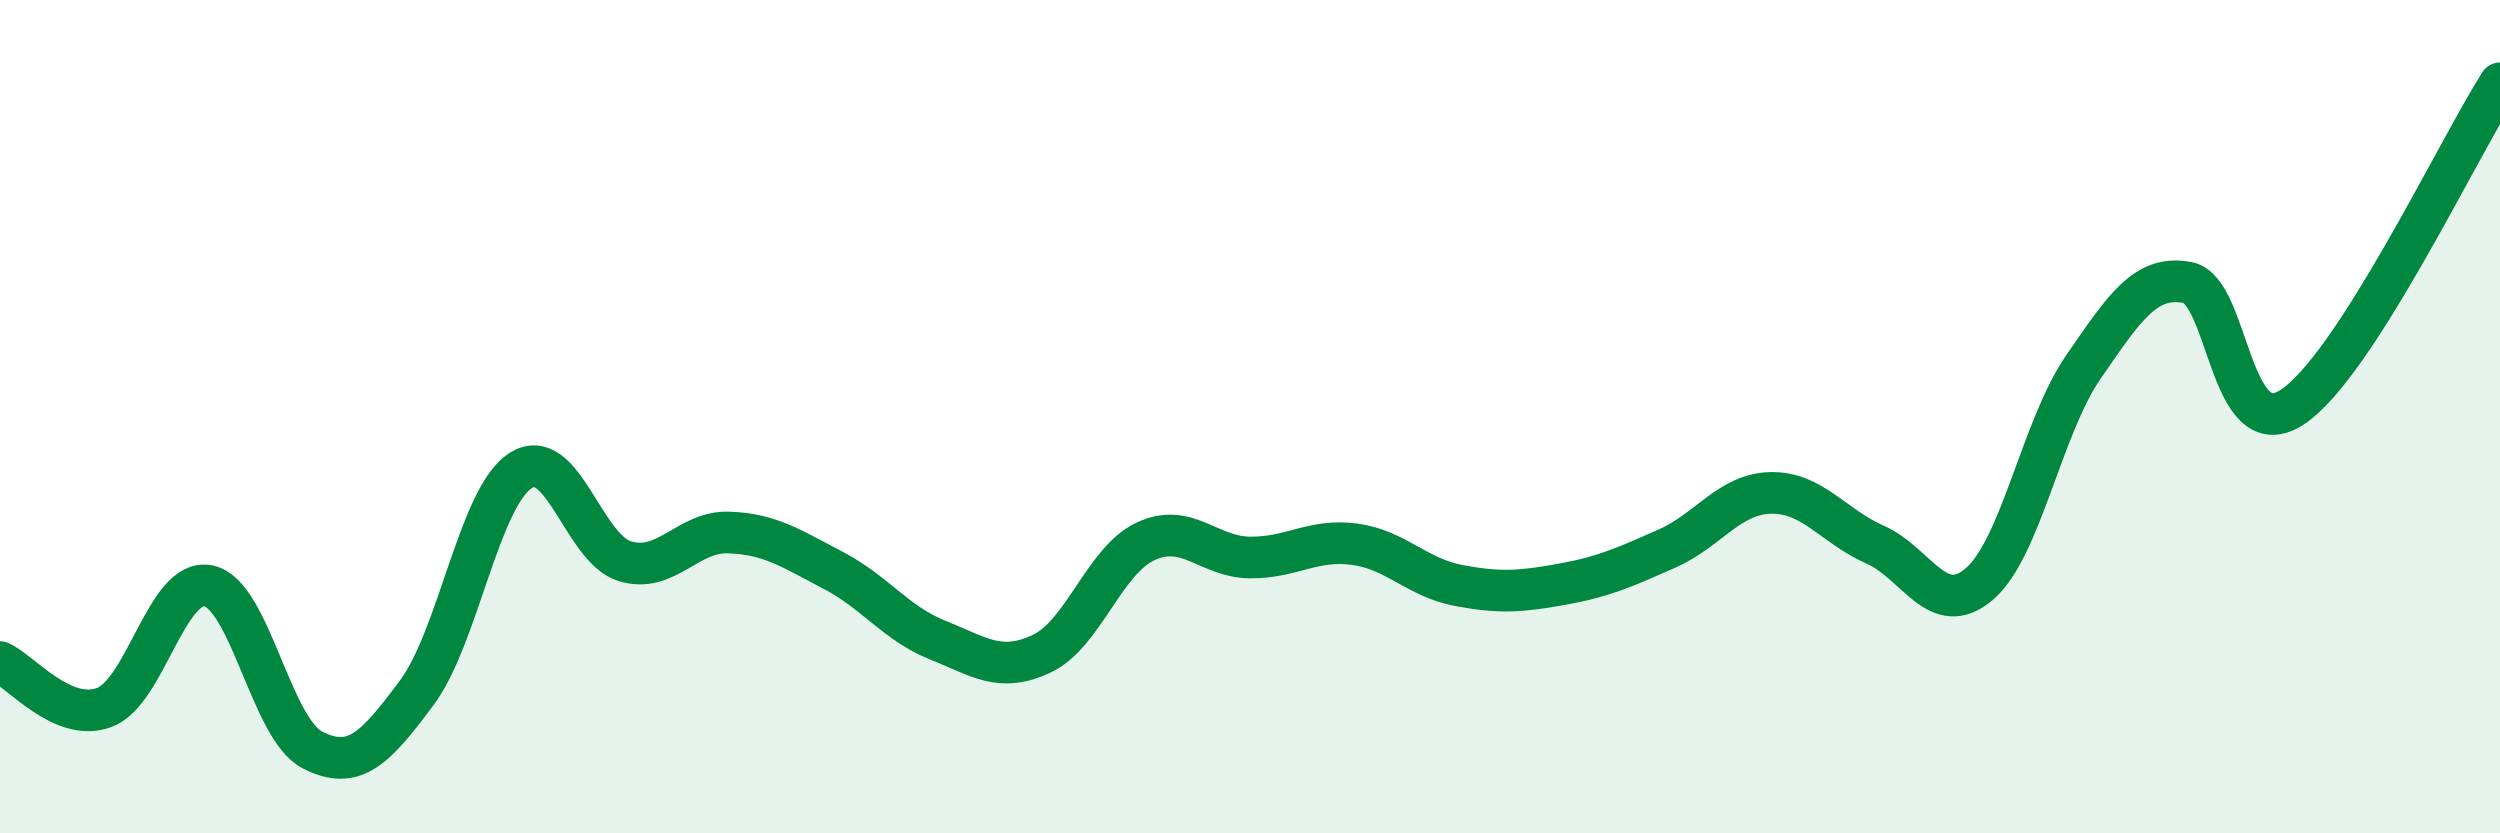 
    <svg width="60" height="20" viewBox="0 0 60 20" xmlns="http://www.w3.org/2000/svg">
      <path
        d="M 0,15.89 C 0.5,16.11 1.5,17.35 2.5,16.98 C 3.5,16.61 4,13.86 5,14.06 C 6,14.26 6.5,17.49 7.5,18 C 8.5,18.51 9,17.97 10,16.63 C 11,15.29 11.5,11.92 12.5,11.29 C 13.5,10.66 14,13.17 15,13.47 C 16,13.77 16.5,12.74 17.5,12.78 C 18.5,12.82 19,13.17 20,13.69 C 21,14.21 21.5,14.96 22.5,15.36 C 23.5,15.76 24,16.16 25,15.69 C 26,15.22 26.5,13.45 27.5,12.99 C 28.5,12.53 29,13.37 30,13.38 C 31,13.39 31.5,12.93 32.5,13.06 C 33.5,13.19 34,13.86 35,14.05 C 36,14.24 36.5,14.2 37.5,14.02 C 38.5,13.84 39,13.61 40,13.17 C 41,12.73 41.5,11.85 42.5,11.83 C 43.5,11.81 44,12.63 45,13.07 C 46,13.51 46.5,14.87 47.5,14.02 C 48.5,13.17 49,10.26 50,8.81 C 51,7.36 51.5,6.59 52.5,6.78 C 53.5,6.97 53.5,10.74 55,9.78 C 56.5,8.82 59,3.56 60,2L60 20L0 20Z"
        fill="#008740"
        opacity="0.1"
        stroke-linecap="round"
        stroke-linejoin="round"
      />
      <path
        d="M 0,15.89 C 0.5,16.11 1.5,17.35 2.5,16.98 C 3.5,16.61 4,13.86 5,14.06 C 6,14.26 6.5,17.49 7.5,18 C 8.5,18.51 9,17.97 10,16.63 C 11,15.29 11.5,11.92 12.5,11.29 C 13.5,10.66 14,13.17 15,13.47 C 16,13.77 16.5,12.74 17.5,12.78 C 18.5,12.82 19,13.17 20,13.69 C 21,14.21 21.5,14.96 22.5,15.36 C 23.5,15.76 24,16.16 25,15.69 C 26,15.22 26.5,13.45 27.5,12.99 C 28.5,12.53 29,13.37 30,13.38 C 31,13.39 31.5,12.93 32.5,13.06 C 33.5,13.19 34,13.86 35,14.05 C 36,14.24 36.5,14.2 37.5,14.02 C 38.5,13.84 39,13.61 40,13.17 C 41,12.73 41.5,11.85 42.5,11.83 C 43.5,11.81 44,12.63 45,13.07 C 46,13.51 46.5,14.87 47.5,14.02 C 48.5,13.17 49,10.26 50,8.81 C 51,7.36 51.5,6.59 52.5,6.78 C 53.5,6.97 53.5,10.74 55,9.78 C 56.5,8.82 59,3.56 60,2"
        stroke="#008740"
        stroke-width="1"
        fill="none"
        stroke-linecap="round"
        stroke-linejoin="round"
      />
    </svg>
  